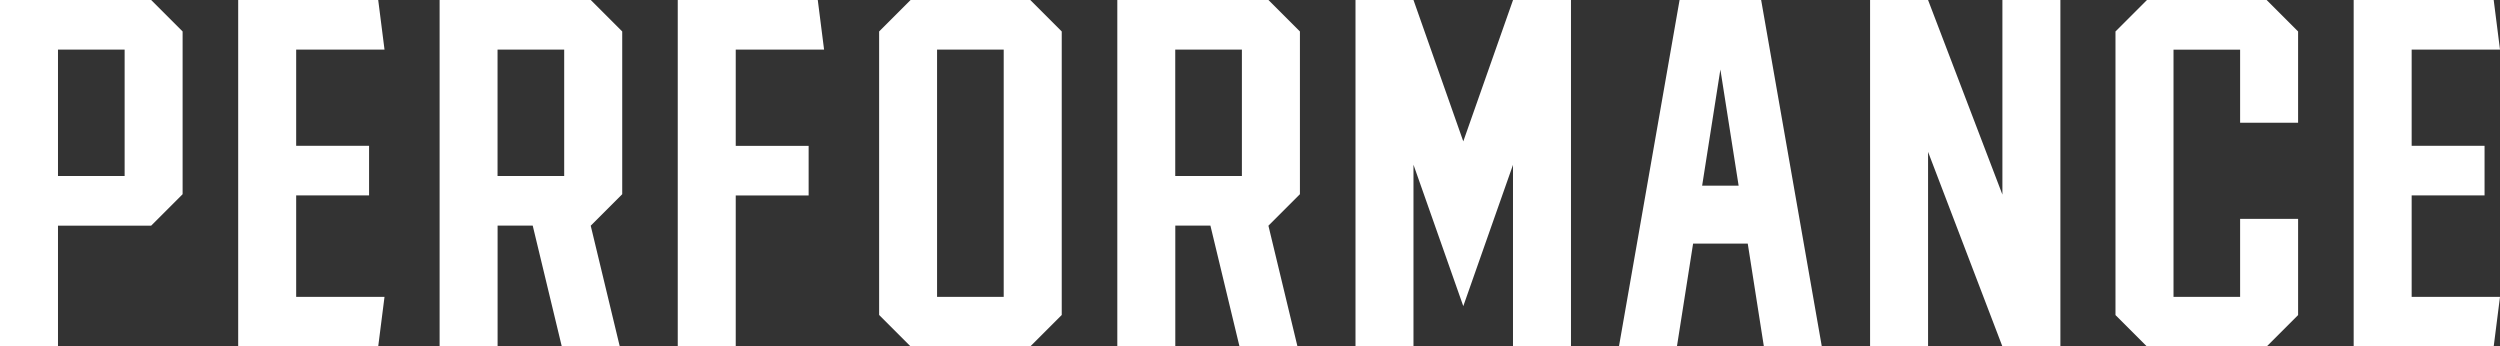 <?xml version="1.0" encoding="UTF-8"?><svg id="_レイヤー_2" xmlns="http://www.w3.org/2000/svg" viewBox="0 0 519.55 72"><rect x="0" y="0" width="519.55" height="72" fill="#333333" stroke="none"/><defs><style>.cls-1{fill:#fff;}</style></defs><g id="_レイヤー_1-2"><path class="cls-1" d="M37.95,6.54v33.82c-2.55,2.55-3.99,3.98-6.54,6.54H12.05v25.11H0V0h31.41c2.55,2.55,3.99,3.99,6.54,6.54ZM25.9,10.31h-13.85v26.27h13.85V10.31Z"/><path class="cls-1" d="M61.55,61.69h18.36l-1.31,10.31h-29.1V0h29.1l1.31,10.31h-18.36v19.99h15.15v10.31h-15.15v21.07Z"/><path class="cls-1" d="M122.76,46.89h0l6.04,25.1h-12.05l-6.04-25.1h-7.3v25.11h-12.05V0h31.41c2.55,2.55,3.98,3.99,6.54,6.54v33.82c-2.55,2.55-3.99,3.98-6.54,6.54ZM117.25,10.31h-13.85v26.27h13.85V10.31Z"/><path class="cls-1" d="M152.9,30.31h15.15v10.31h-15.15v31.38h-12.05V0h29.1l1.31,10.31h-18.36v19.99Z"/><path class="cls-1" d="M220.65,6.54v58.92c-2.55,2.55-3.98,3.99-6.54,6.54h-24.87c-2.55-2.55-3.99-3.99-6.54-6.54V6.54c2.55-2.55,3.99-3.98,6.54-6.54h24.87c2.55,2.55,3.98,3.99,6.54,6.54ZM208.59,10.31h-13.85v51.38h13.85V10.31Z"/><path class="cls-1" d="M263.6,46.89h0l6.04,25.1h-12.05l-6.04-25.1h-7.3v25.11h-12.05V0h31.41c2.55,2.55,3.98,3.99,6.54,6.54v33.82c-2.55,2.55-3.99,3.98-6.54,6.54ZM258.09,10.31h-13.85v26.27h13.85V10.31Z"/><path class="cls-1" d="M326.48,0v72h-12.05v-37.74l-4.31,12.24-6.02,17.12-6.03-17.12-4.32-12.27v37.76h-12.05V0h12.05l10.35,29.38,10.34-29.38h12.05Z"/><path class="cls-1" d="M378.62,72h-12.05l-3.35-21.37h-11.36l-3.36,21.37h-12.05L349.05,0h16.95l12.61,72ZM361.32,38.58l-3.79-24.13-3.79,24.13h7.58Z"/><path class="cls-1" d="M428.19,0v72h-12.05l-15.45-40.44v40.44h-12.05V0h12.05l15.45,40.44V0h12.05Z"/><path class="cls-1" d="M465.54,25.51v-15.19h-13.84v51.38h13.84v-16.21h12.05v19.99c-2.55,2.55-3.99,3.99-6.54,6.54h-24.87c-2.55-2.55-3.99-3.99-6.54-6.54V6.54c2.55-2.55,3.98-3.98,6.54-6.54h24.87c2.55,2.55,3.99,3.99,6.54,6.54v18.97h-12.05Z"/><path class="cls-1" d="M501.19,61.69h18.36l-1.31,10.31h-29.1V0h29.1l1.31,10.31h-18.36v19.99h15.15v10.31h-15.15v21.07Z"/></g></svg>